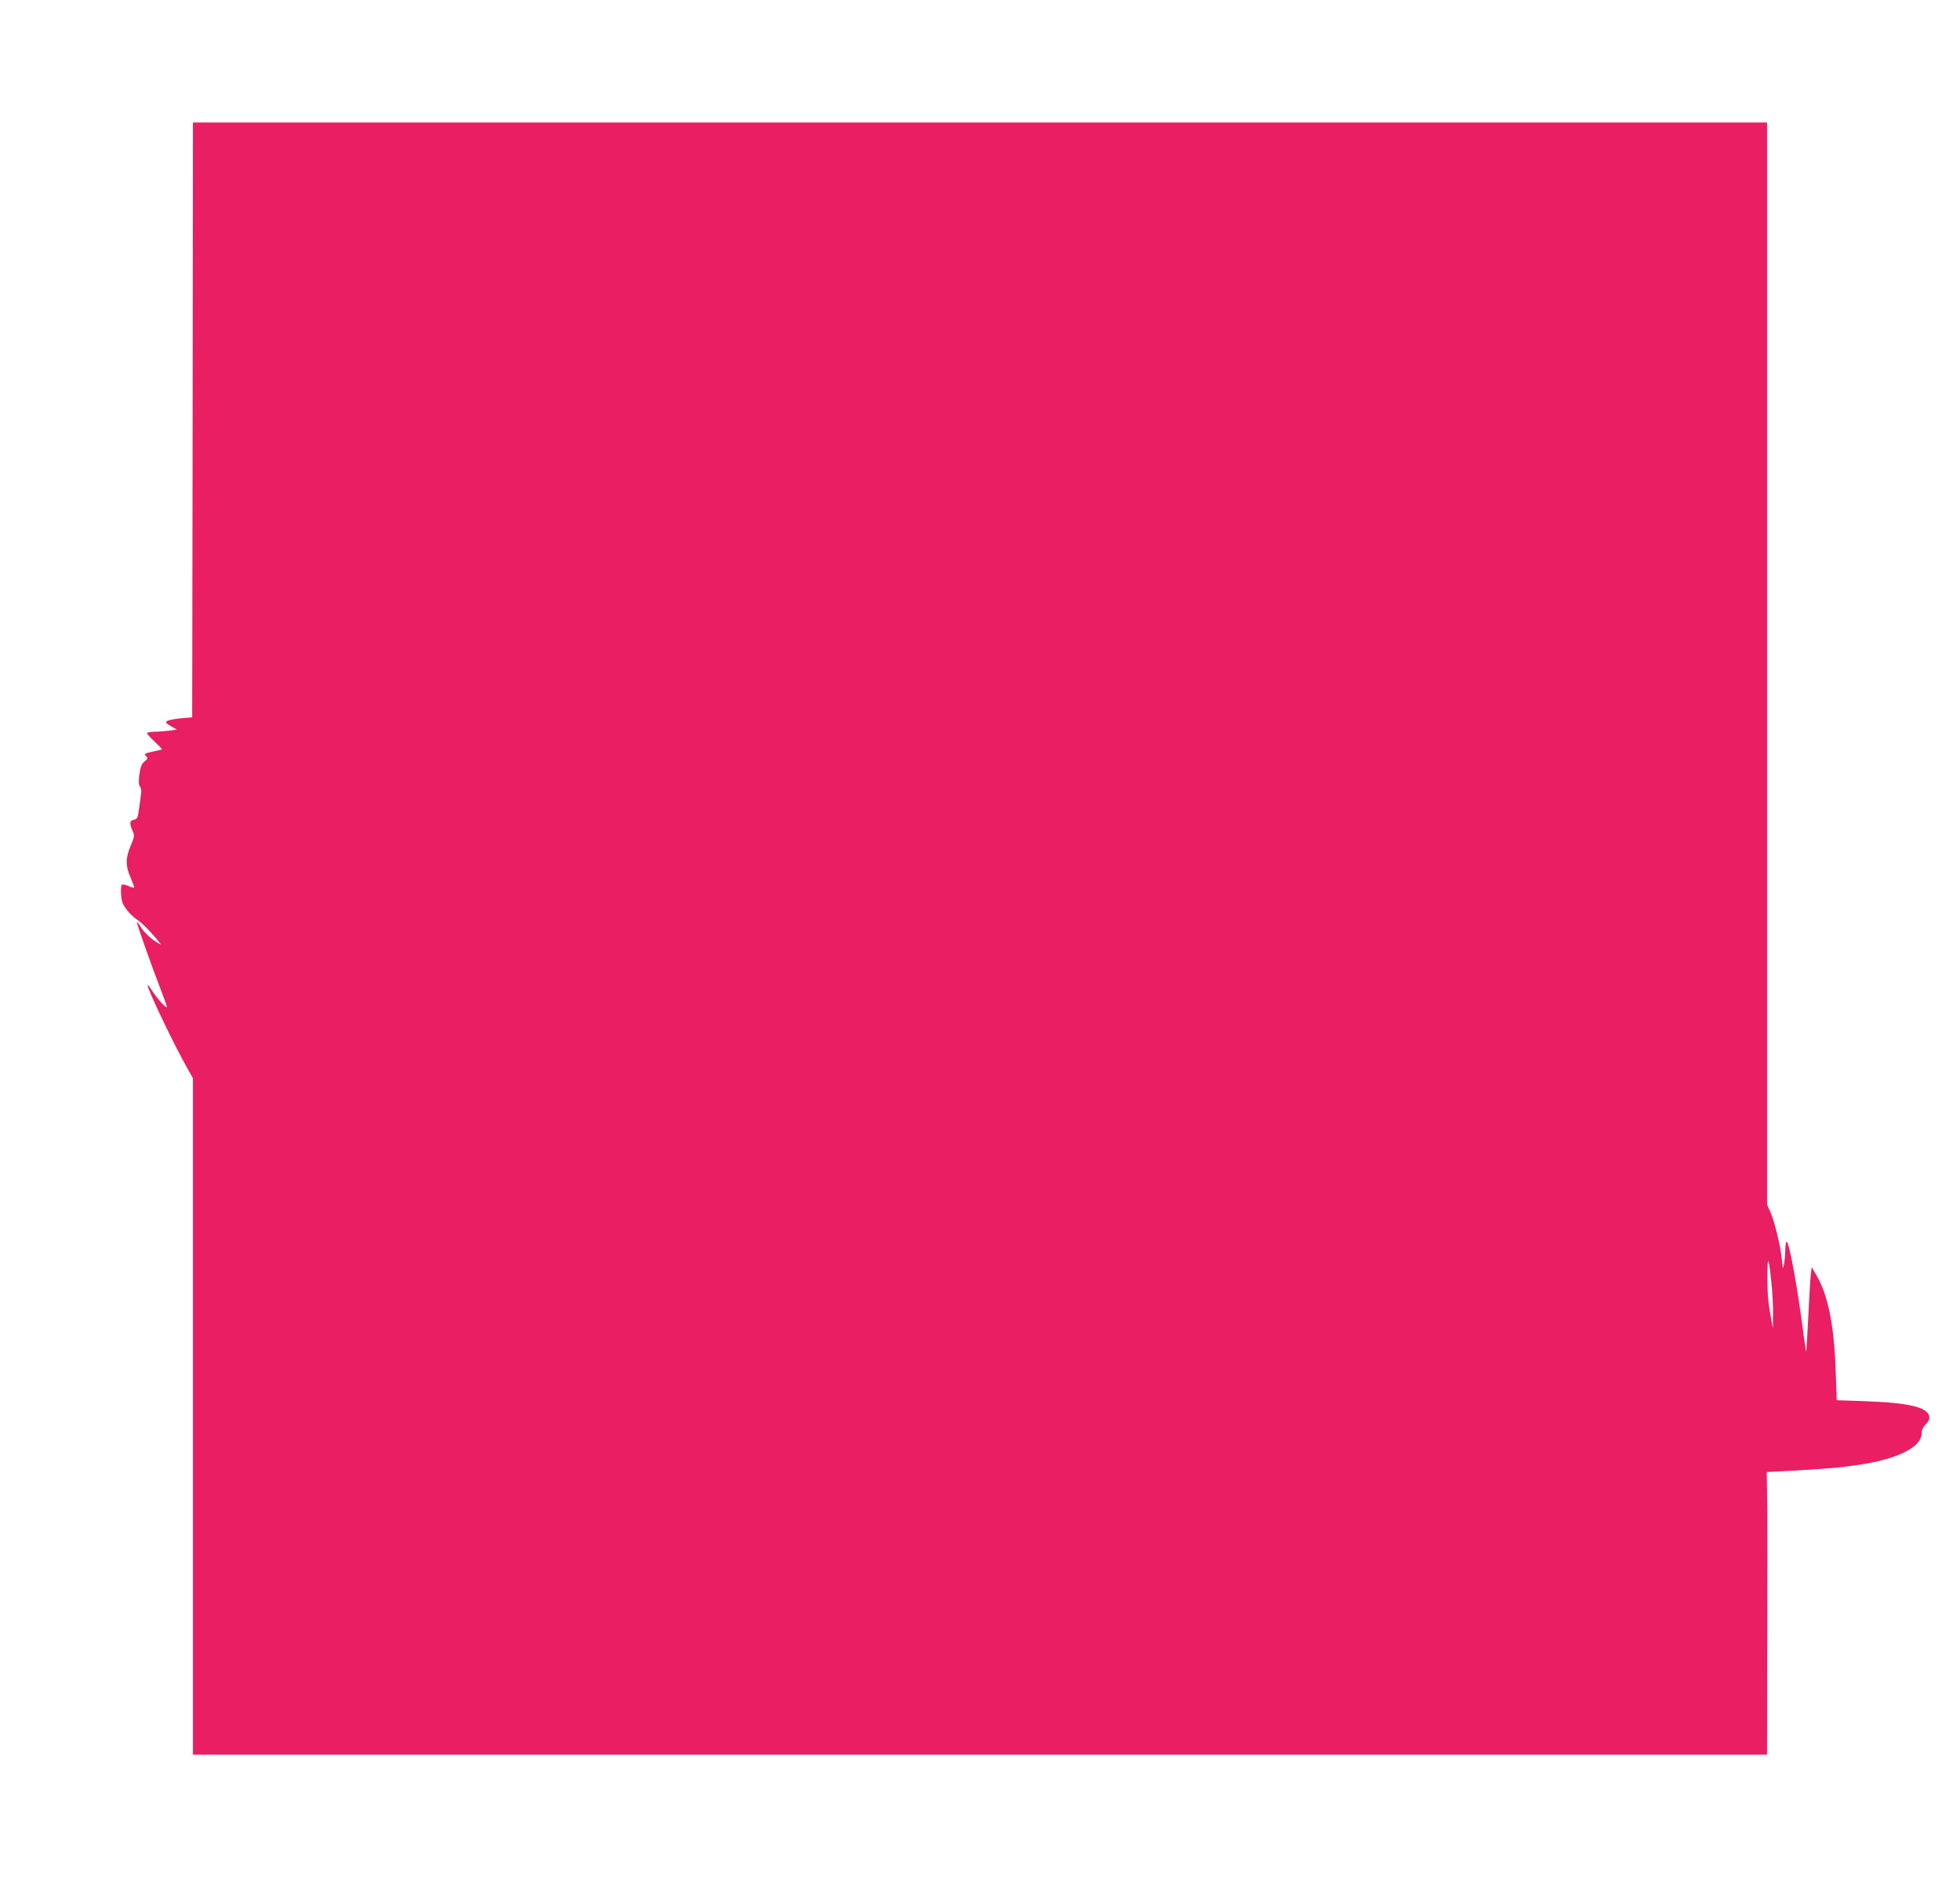 <?xml version="1.0" standalone="no"?>
<!DOCTYPE svg PUBLIC "-//W3C//DTD SVG 20010904//EN"
 "http://www.w3.org/TR/2001/REC-SVG-20010904/DTD/svg10.dtd">
<svg version="1.0" xmlns="http://www.w3.org/2000/svg"
 width="1280pt" height="1237pt" viewBox="0 0 1280 1237"
 preserveAspectRatio="xMidYMid meet">
<g transform="translate(0,1237) scale(0.1,-0.1)"
fill="#e91e63" stroke="none">
<path d="M1258 9628 l-3 -1943 -71 -6 c-40 -4 -80 -11 -90 -17 -16 -9 -14 -13
21 -34 l40 -23 -50 -7 c-27 -3 -71 -7 -97 -7 -27 -1 -48 -5 -48 -10 0 -4 23
-30 51 -56 28 -26 49 -48 47 -49 -2 -2 -29 -8 -62 -15 -52 -12 -57 -15 -43
-28 14 -14 13 -18 -10 -37 -19 -17 -26 -35 -33 -86 -6 -47 -4 -69 5 -78 8 -9
10 -29 4 -65 -4 -29 -10 -73 -14 -99 -5 -38 -10 -47 -30 -52 -29 -7 -31 -20
-10 -70 14 -34 14 -39 -11 -98 -35 -81 -35 -136 0 -212 14 -33 24 -61 22 -63
-2 -2 -20 2 -39 11 -19 8 -38 12 -41 8 -10 -9 -7 -89 4 -118 15 -37 56 -84
100 -114 33 -22 95 -86 140 -144 15 -19 15 -19 -15 -1 -44 27 -84 66 -107 103
-11 18 -22 32 -24 30 -4 -4 100 -299 155 -439 22 -58 41 -109 41 -114 0 -16
-60 48 -92 98 -17 26 -32 46 -34 44 -10 -9 174 -395 260 -545 l36 -64 0 -2209
0 -2209 5140 0 5140 0 1 793 c1 435 1 851 -1 922 l-2 131 224 12 c349 19 542
53 675 117 77 38 113 79 113 130 0 17 10 37 25 51 14 13 25 32 25 44 0 67
-121 98 -425 109 l-180 6 -7 195 c-10 291 -49 487 -122 615 l-34 59 -5 -34
c-3 -19 -11 -143 -17 -275 -7 -132 -13 -241 -14 -243 -2 -1 -11 57 -20 130
-38 295 -92 588 -108 588 -5 0 -8 -24 -9 -52 0 -29 -4 -71 -8 -93 -7 -38 -8
-36 -15 34 -9 89 -47 242 -75 307 l-21 47 0 3533 0 3534 -5140 0 -5140 0 -2
-1942z m10311 -5642 c6 -60 11 -150 10 -200 l-1 -91 -18 100 c-13 66 -19 146
-18 235 0 151 9 136 27 -44z"/>
</g>
</svg>
